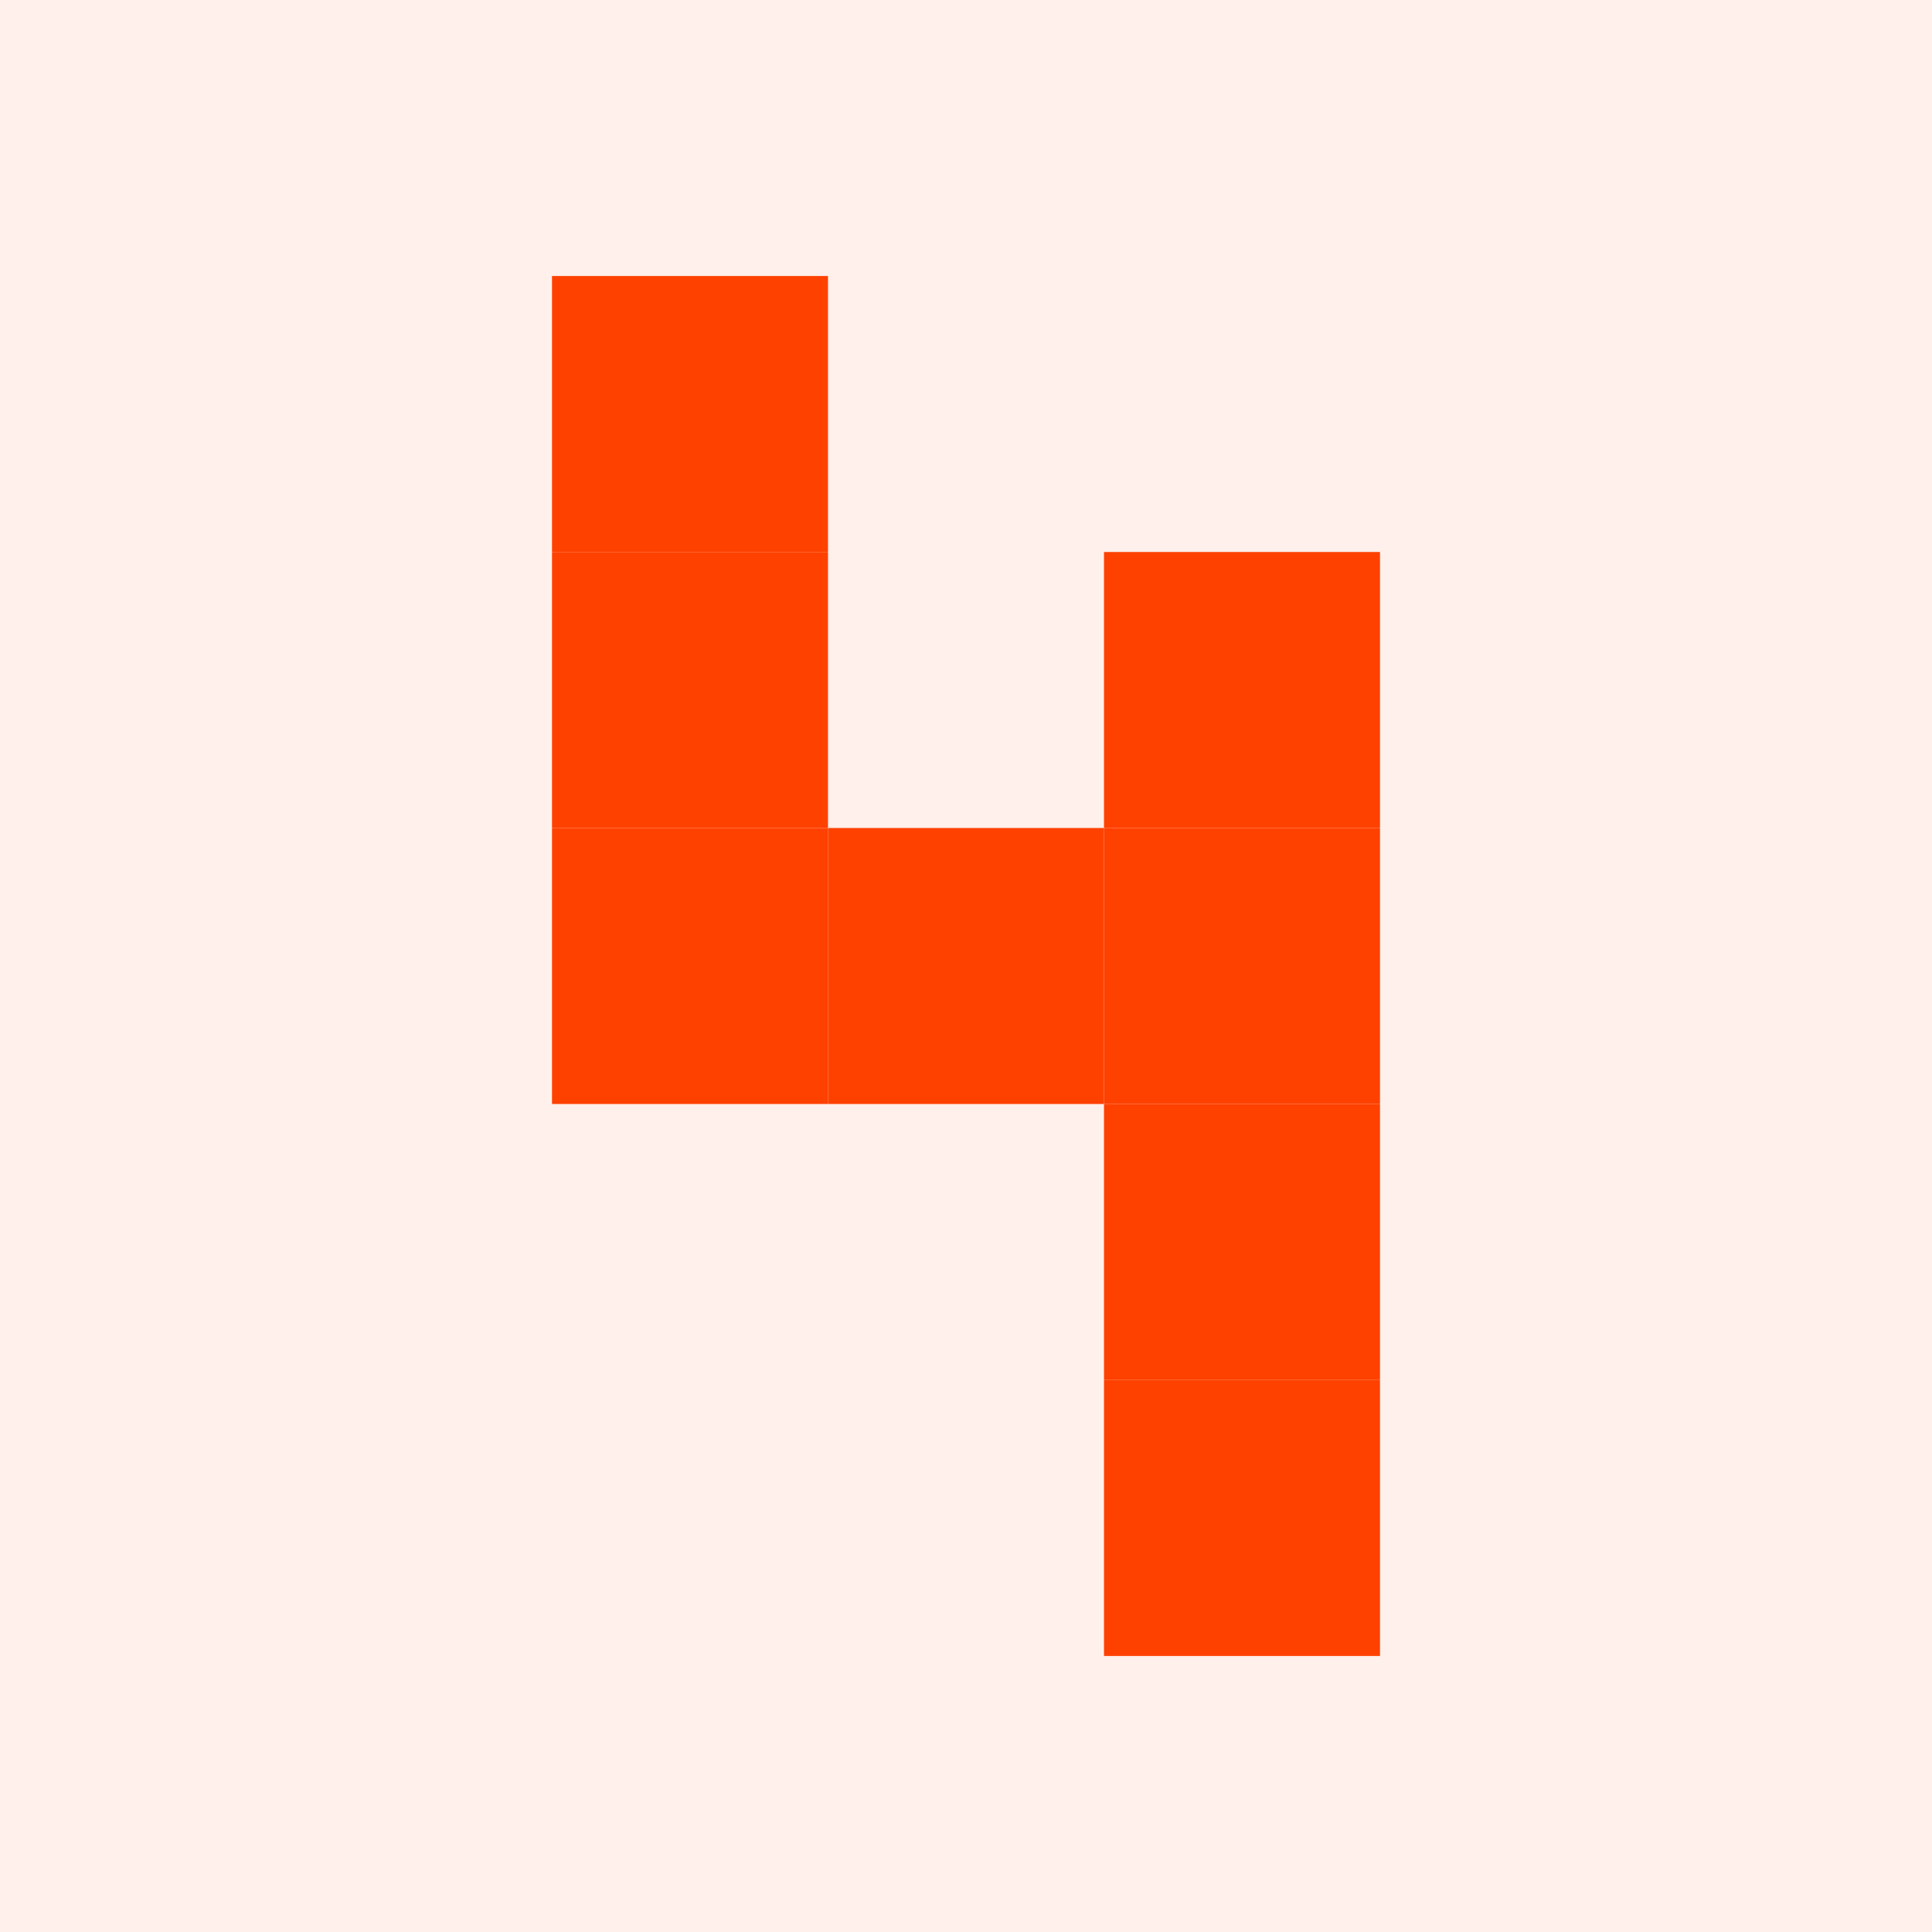 <svg width="28" height="28" viewBox="0 0 28 28" fill="none" xmlns="http://www.w3.org/2000/svg">
<g clip-path="url(#clip0_369_14819)">
<rect opacity="0.08" width="28" height="28" fill="#FF4100"/>
<path d="M12 4H8V8H12V4Z" fill="#FF4100"/>
<path d="M12 12V8H8V12H12Z" fill="#FF4100"/>
<path d="M20 20V16H16V20H20Z" fill="#FF4100"/>
<path d="M16 8V12H20V8H16Z" fill="#FF4100"/>
<path d="M20 20H16V24H20V20Z" fill="#FF4100"/>
<path d="M16 12H12V16H16V12Z" fill="#FF4100"/>
<path d="M16 12V16H20V12H16Z" fill="#FF4100"/>
<path d="M8 12V16H12V12H8Z" fill="#FF4100"/>
</g>
<defs>
<clipPath id="clip0_369_14819">
<rect width="28" height="28" fill="white"/>
</clipPath>
</defs>
</svg>
